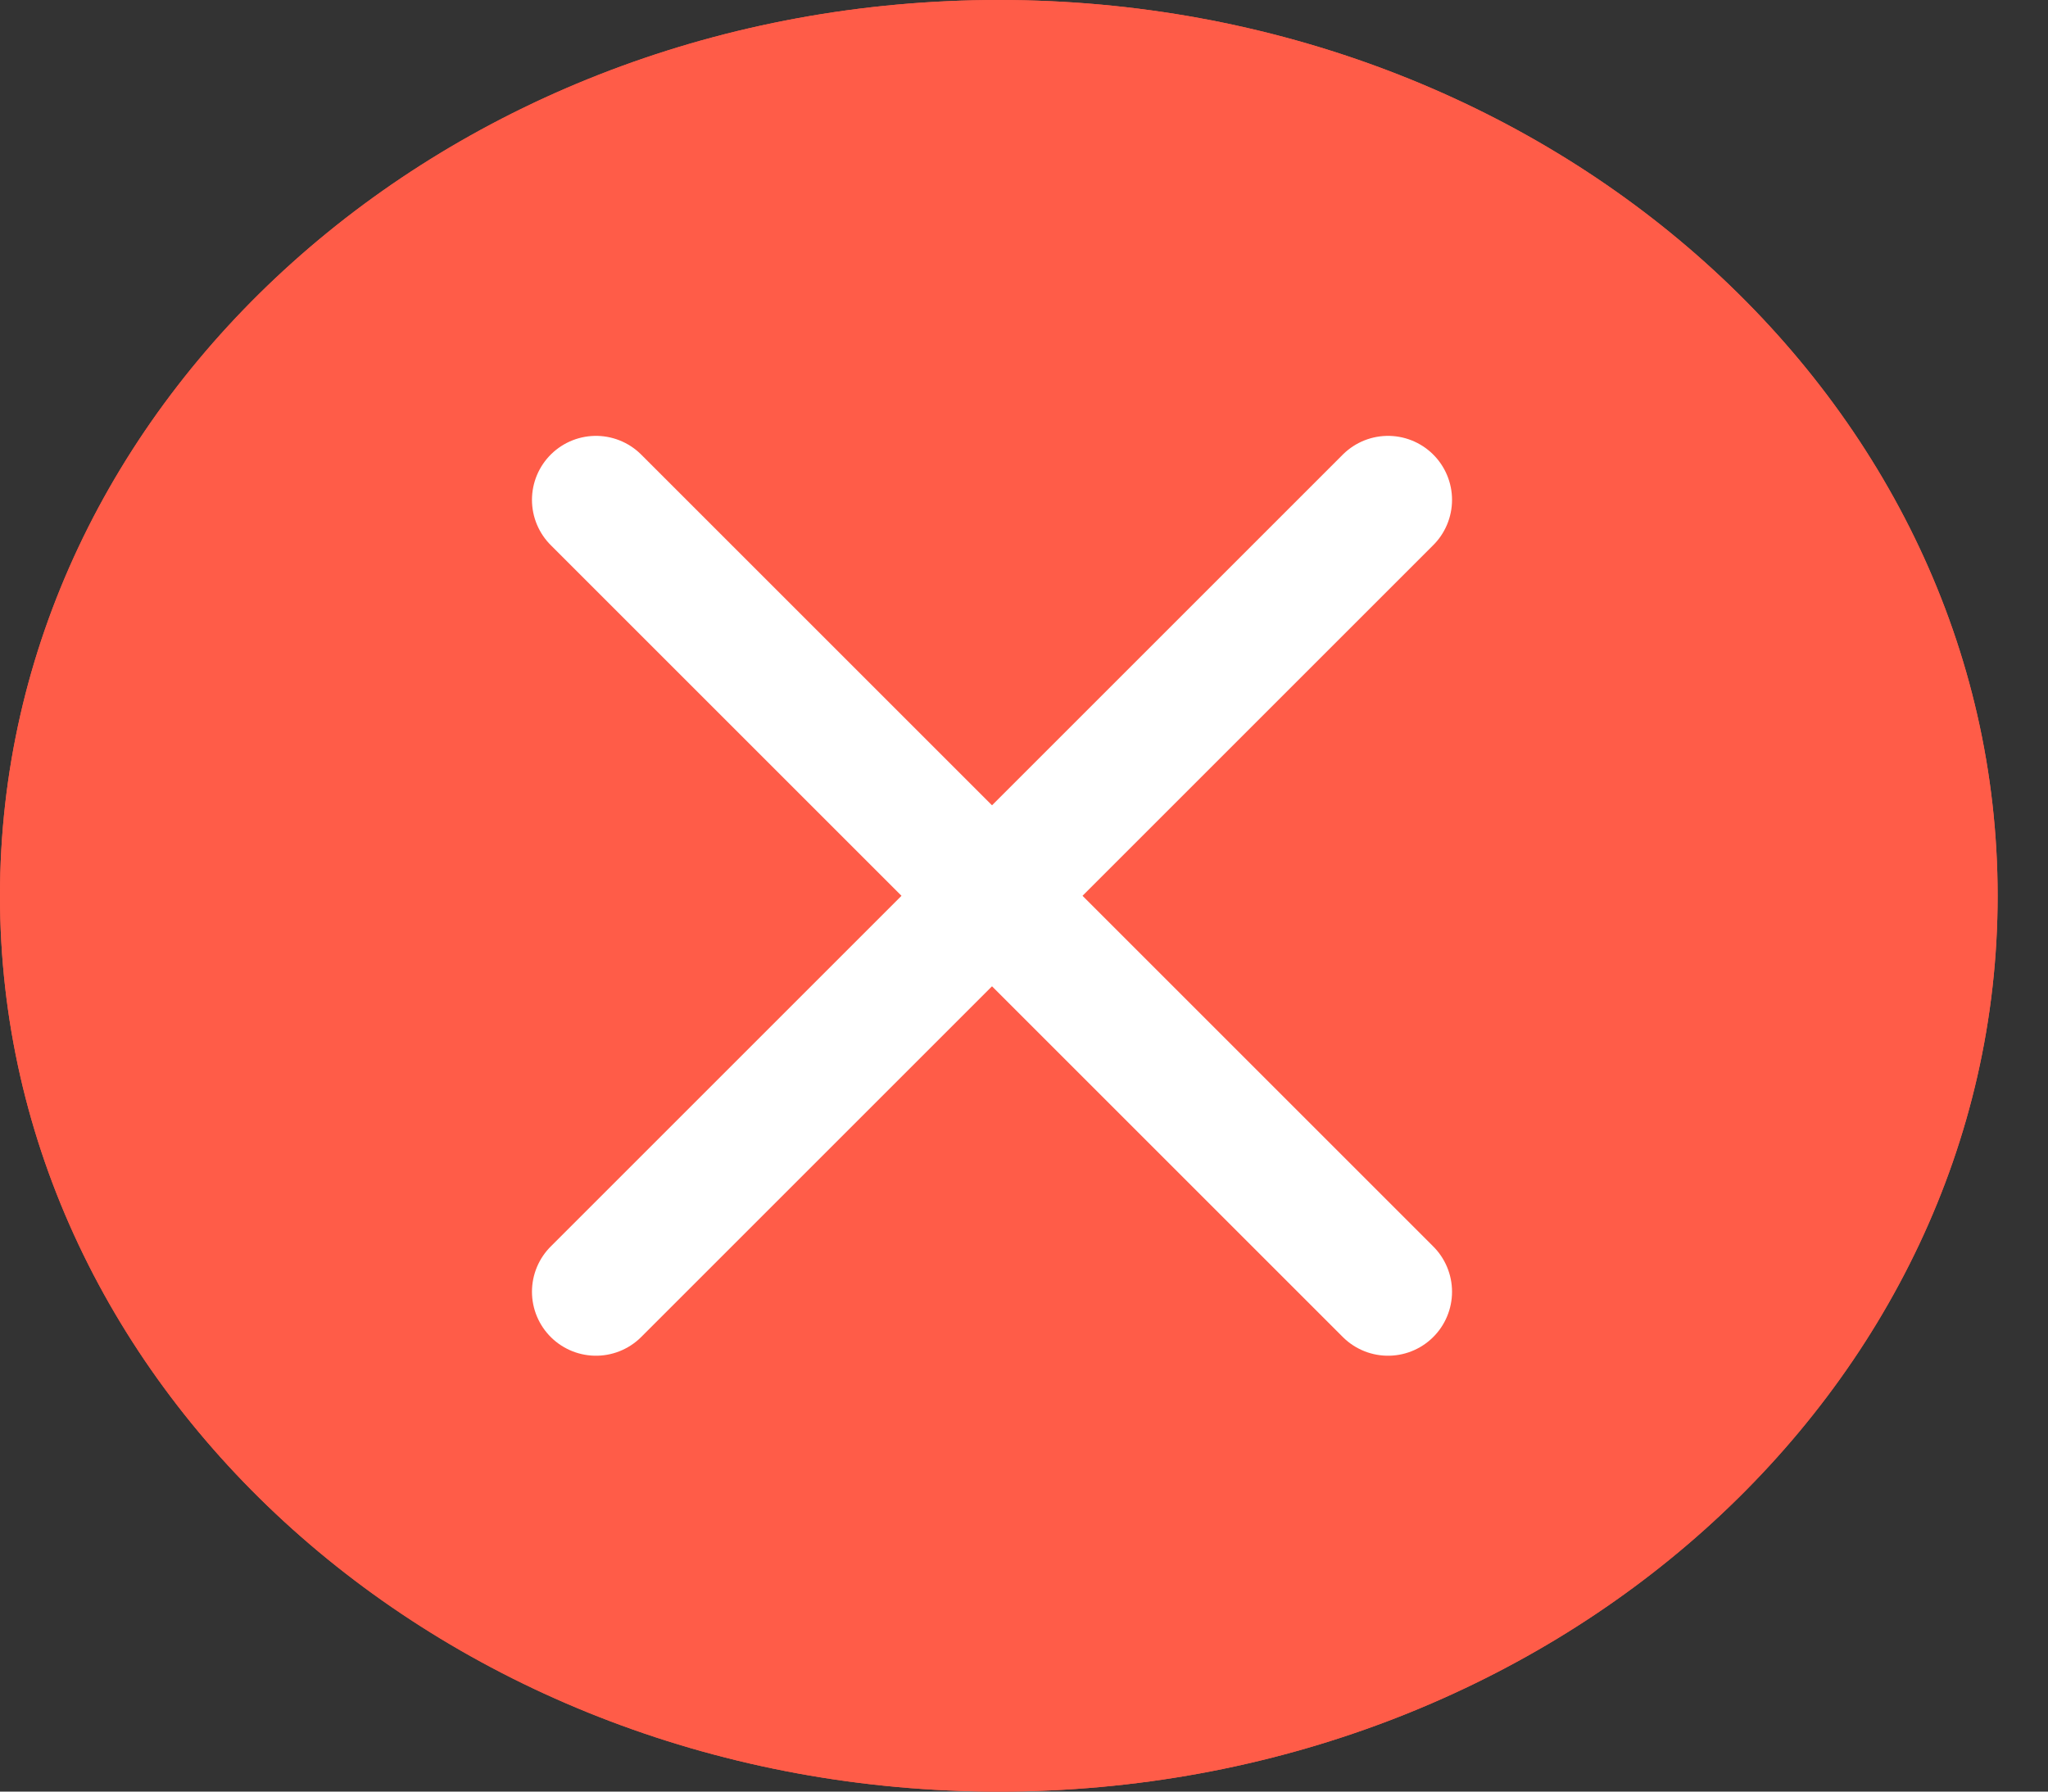 <svg width="32" height="28" viewBox="0 0 32 28" fill="none" xmlns="http://www.w3.org/2000/svg">
<rect x="0" y="0" width="32" height="28" fill="#333333" stroke="none"/>
<g clip-path="url(#clip0_47_461)">
<path d="M15.607 28C24.226 28 31.213 21.732 31.213 14C31.213 6.268 24.226 0 15.607 0C6.987 0 0 6.268 0 14C0 21.732 6.987 28 15.607 28Z" fill="#FF5C48"/>
<path d="M15.607 28C24.226 28 31.213 21.732 31.213 14C31.213 6.268 24.226 0 15.607 0C6.987 0 0 6.268 0 14C0 21.732 6.987 28 15.607 28Z" fill="#FF5C48"/>
</g>
<path d="M21.688 7.812L9.312 20.188" stroke="white" stroke-width="2" stroke-linecap="round" stroke-linejoin="round"/>
<path d="M21.688 20.188L9.312 7.812" stroke="white" stroke-width="2" stroke-linecap="round" stroke-linejoin="round"/>
<defs>
<clipPath id="clip0_47_461">
<rect width="31.213" height="28" fill="white"/>
</clipPath>
</defs>
</svg>
